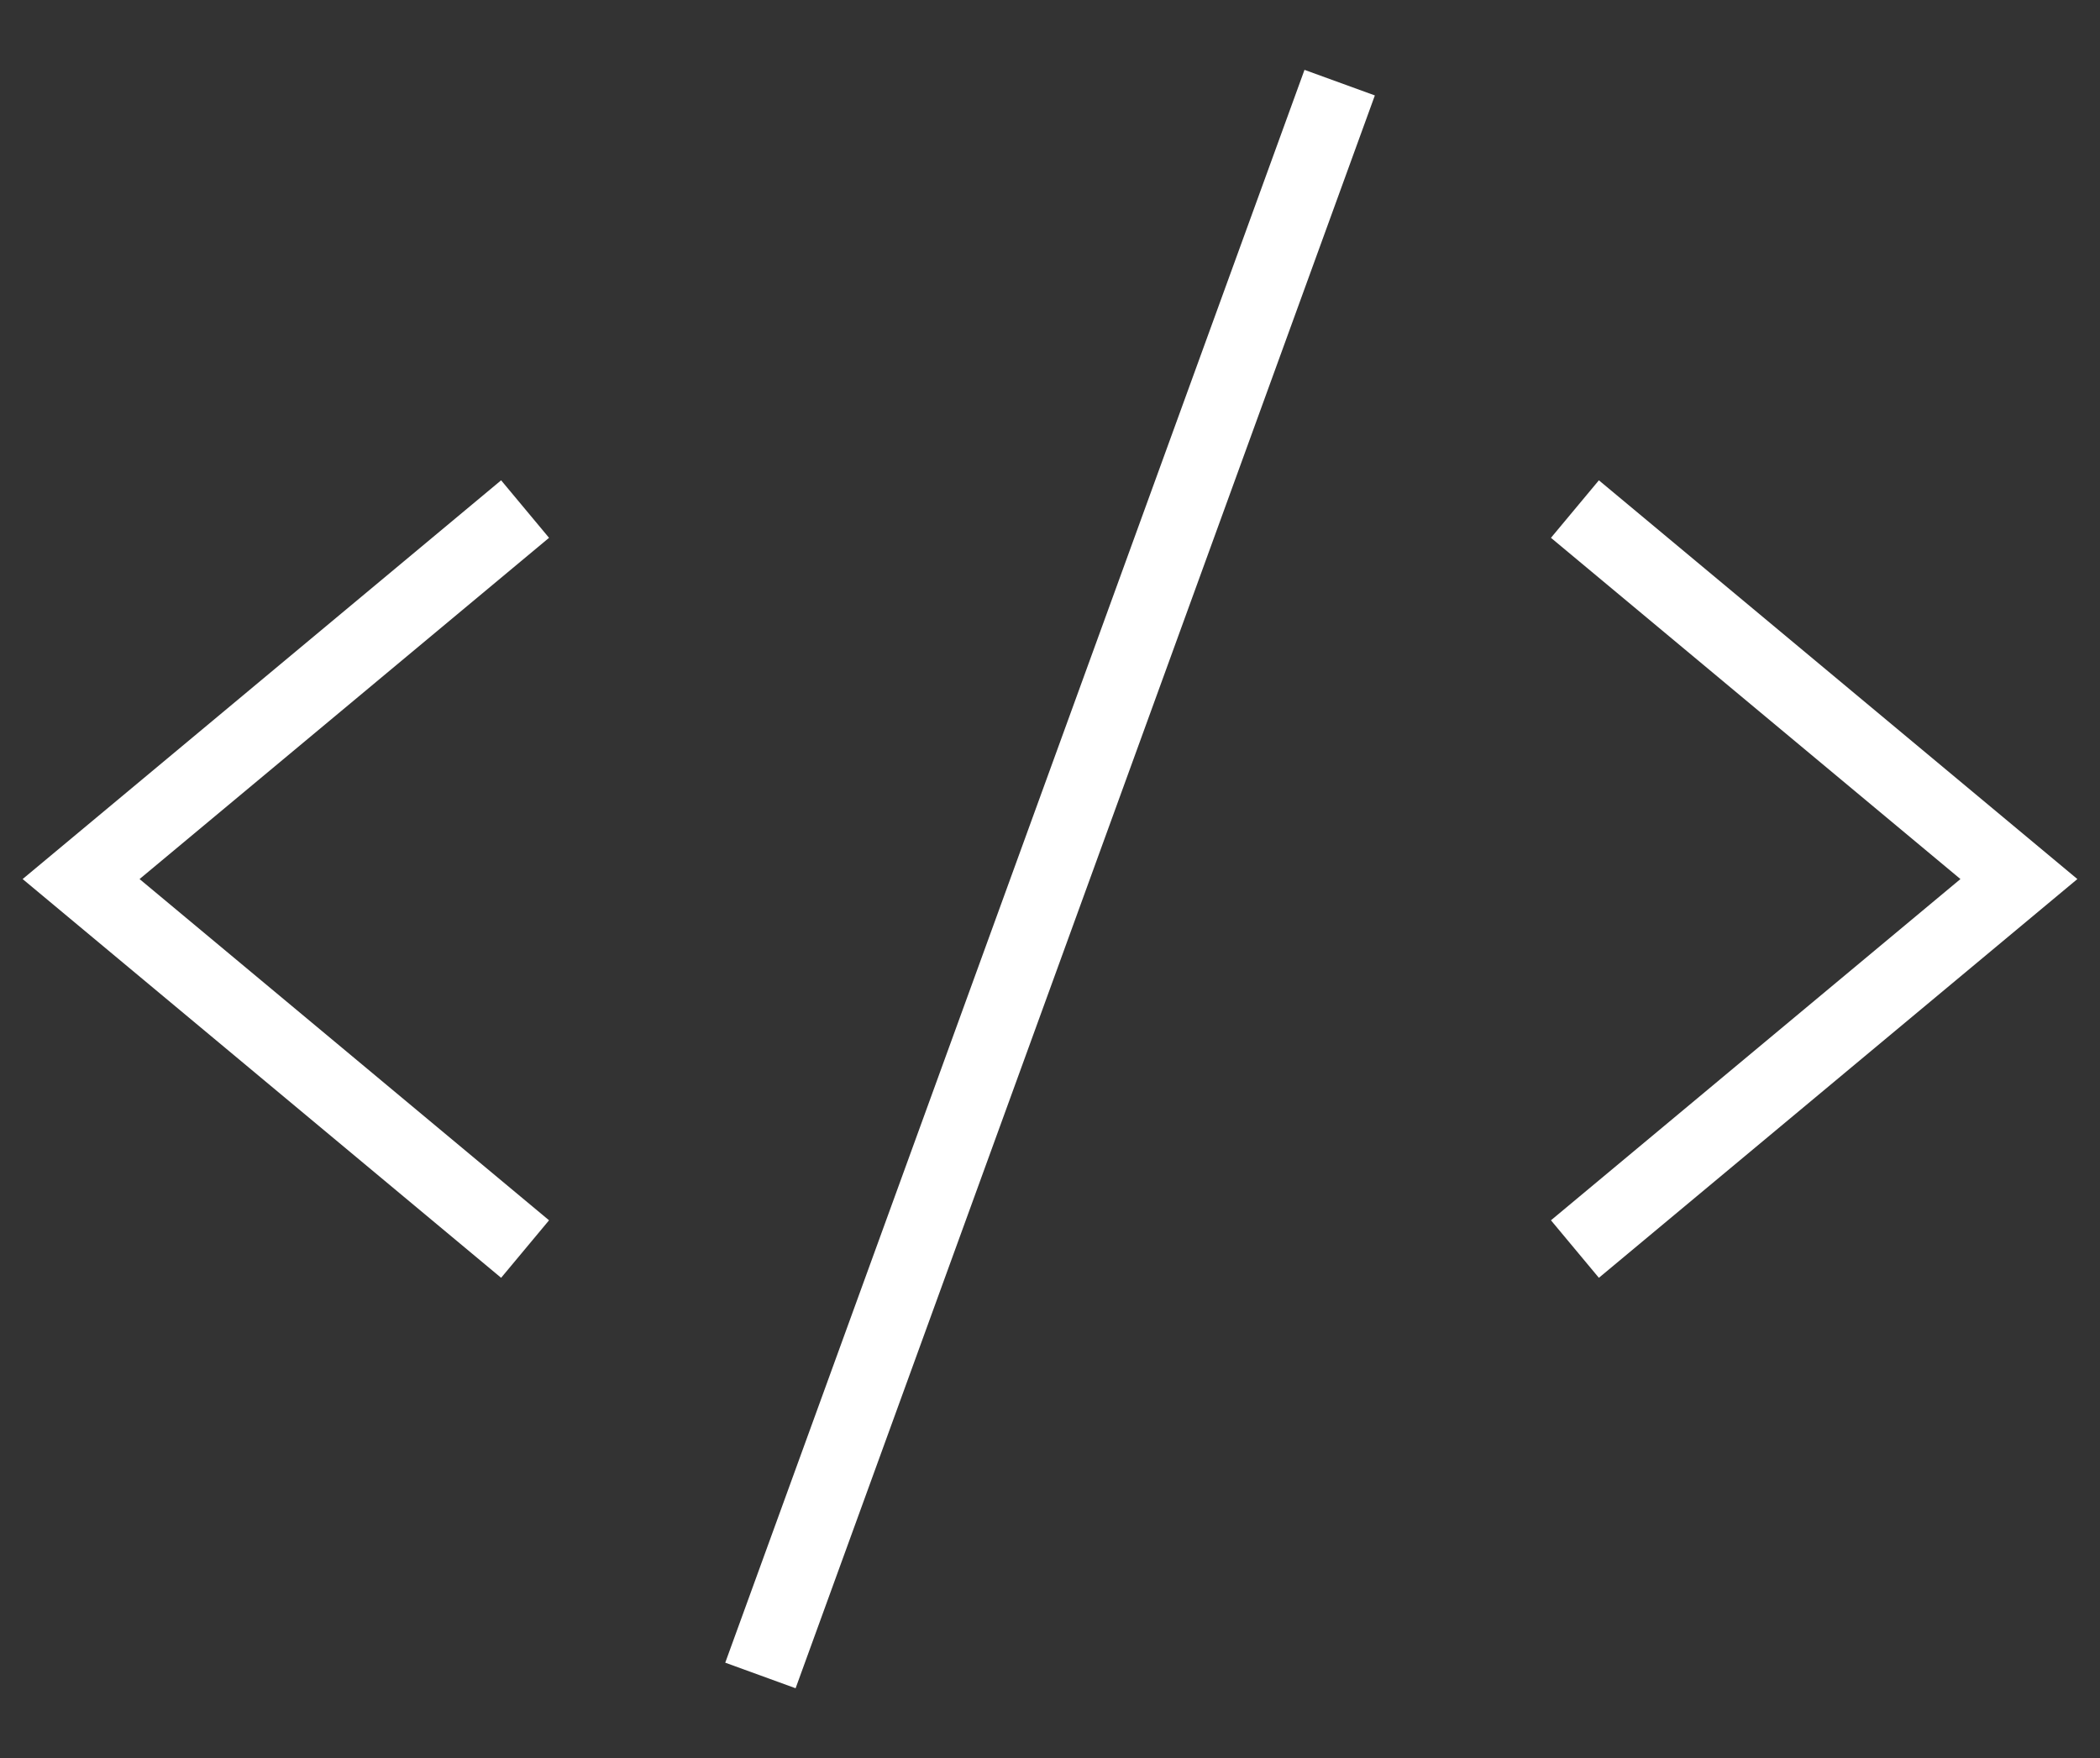 <svg viewBox="0 0 42.078 35.229" height="35.229" width="42.078" xmlns:xlink="http://www.w3.org/1999/xlink" xmlns="http://www.w3.org/2000/svg">
  <rect x="0" y="0" width="42.078" height="35.229" fill="#333333" stroke="none"/>
  <defs>
    <clipPath id="clip-path">
      <rect opacity="0.1" stroke-width="1.5" stroke="rgba(0,0,0,0)" fill="#fff" transform="translate(98 6706)" rx="12" height="35.229" width="42.078" data-name="Rectangle 4959" id="Rectangle_4959"></rect>
    </clipPath>
  </defs>
  <g clip-path="url(#clip-path)" transform="translate(-98 -6706)" data-name="Mask Group 7" id="Mask_Group_7">
    <g transform="translate(99.625 6708.361)" data-name="616c74f2f103935681bd73bb_code" id="_616c74f2f103935681bd73bb_code">
      <path stroke-width="1.5" stroke-linecap="square" stroke="#fff" fill="none" transform="translate(-77.112 -415.795)" d="M85.432,424.115l-8.32,6.934,8.32,6.934" data-name="Path 18784" id="Path_18784"></path>
      <path stroke-width="1.5" stroke-linecap="square" stroke="#fff" fill="none" transform="translate(-894.834 -415.795)" d="M925.342,424.115l8.32,6.934-8.32,6.934" data-name="Path 18785" id="Path_18785"></path>
      <path stroke-width="1.5" stroke-linecap="square" stroke="#fff" fill="none" transform="translate(-448.803 -192.78)" d="M473.765,192.78l-11.094,30.508" data-name="Path 18786" id="Path_18786"></path>
    </g>
  </g>
</svg>
